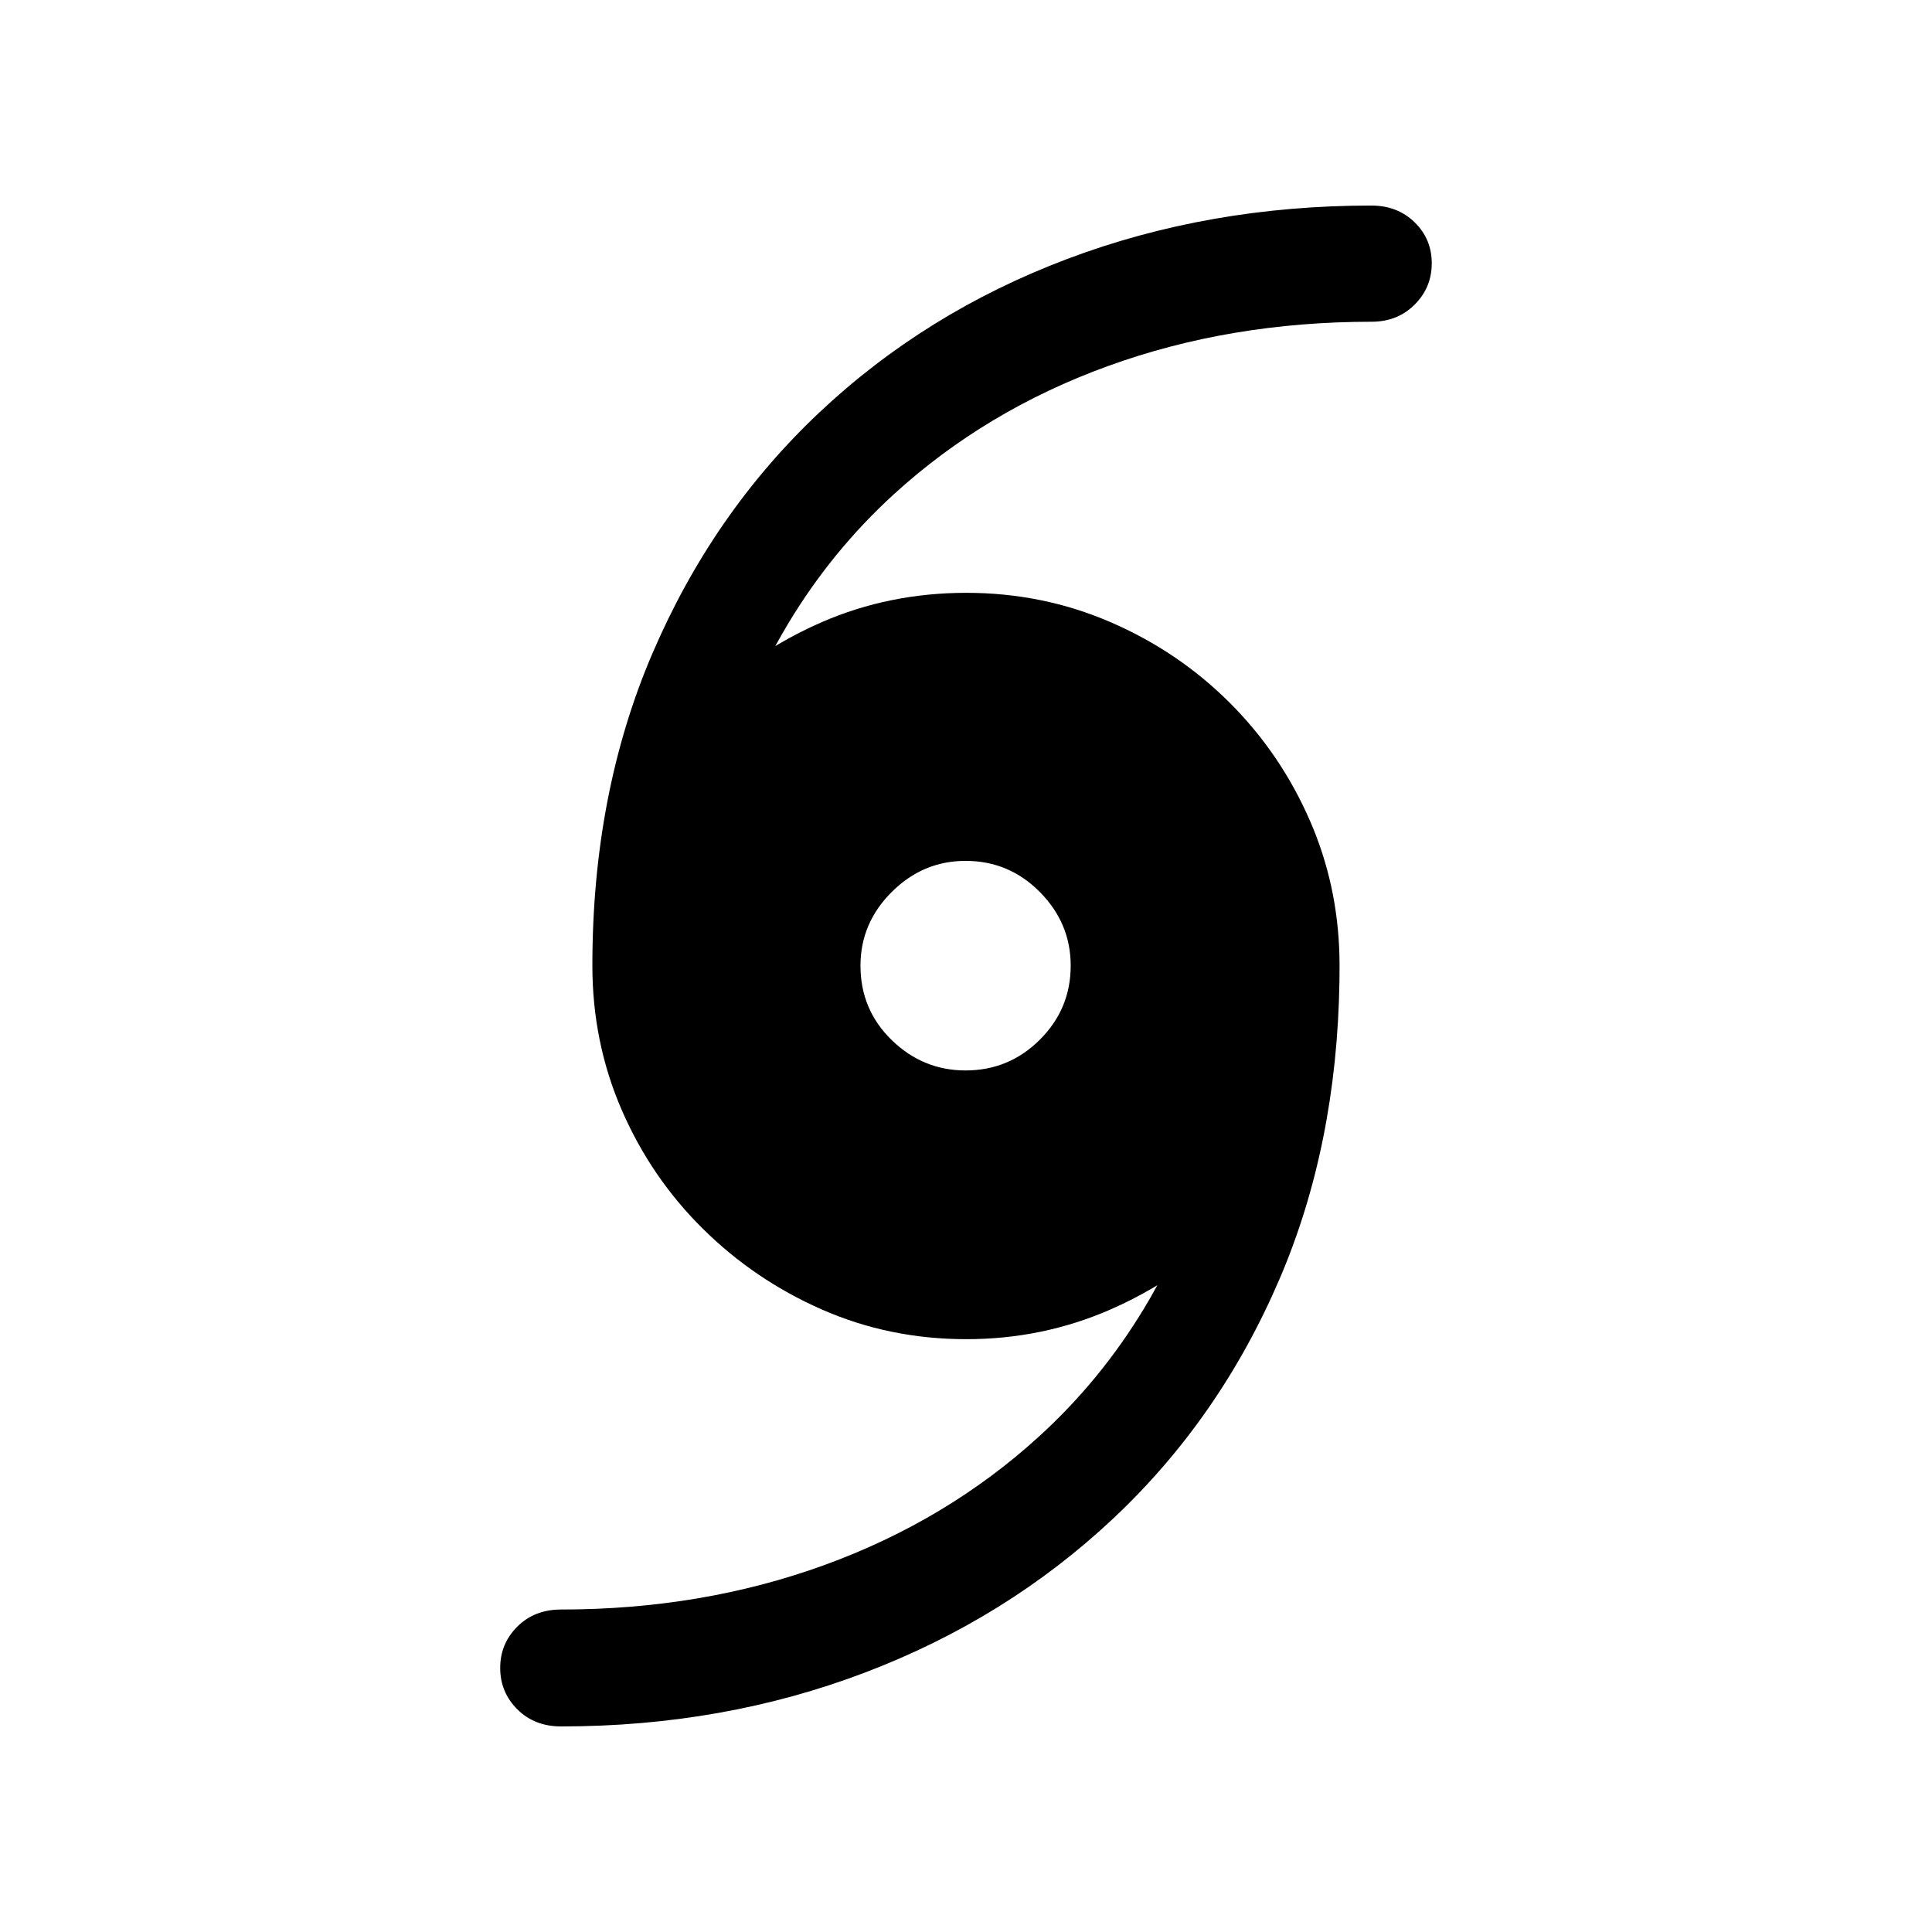 <?xml version="1.0" encoding="UTF-8"?>
<!-- Uploaded to: SVG Repo, www.svgrepo.com, Generator: SVG Repo Mixer Tools -->
<svg fill="#000000" width="800px" height="800px" version="1.1" viewBox="144 144 512 512" xmlns="http://www.w3.org/2000/svg">
 <path d="m507.48 198.48c4.574 0 8.375 1.477 11.406 4.426 3.027 2.953 4.543 6.574 4.543 10.867s-1.516 7.949-4.543 10.965c-3.027 3.019-6.828 4.527-11.406 4.527-25.031 0-48.344 3.926-69.941 11.773-21.598 7.848-40.504 19.184-56.723 34.008-10.93 9.992-20.258 21.418-27.977 34.273l-1.629 2.777-1.758 3.137 0.941-0.57c3.664-2.152 7.481-4.09 11.449-5.812 11.91-5.164 24.66-7.746 38.25-7.746 13.457 0 26.172 2.582 38.148 7.746 11.977 5.164 22.508 12.273 31.59 21.328 9.082 9.055 16.215 19.551 21.395 31.492 4.836 11.145 7.414 22.988 7.738 35.531l0.035 2.699-0.031 4.152c-0.457 28.938-5.731 55.191-15.812 78.75-10.562 24.684-25.266 45.879-44.105 63.586-18.84 17.707-40.773 31.324-65.805 40.848s-51.875 14.285-80.539 14.285c-4.711 0-8.578-1.508-11.605-4.527-3.027-3.019-4.543-6.676-4.543-10.965 0-4.293 1.516-7.949 4.543-10.965 3.027-3.019 6.898-4.527 11.605-4.527 24.895 0 48.141-3.926 69.742-11.773 21.598-7.848 40.539-19.184 56.82-34.008 10.977-9.992 20.316-21.387 28.02-34.184l1.625-2.762 1.797-3.223-0.977 0.594c-3.672 2.168-7.504 4.125-11.496 5.867-11.977 5.231-24.695 7.848-38.148 7.848-13.59 0-26.344-2.617-38.25-7.848-11.91-5.231-22.438-12.375-31.59-21.43-9.152-9.055-16.316-19.551-21.496-31.492-5.18-11.938-7.769-24.684-7.769-38.23 0-30.453 5.316-58.051 15.945-82.805 10.633-24.75 25.332-45.98 44.105-63.688 18.773-17.707 40.672-31.289 65.703-40.746s51.945-14.188 80.742-14.188zm-107.59 173.66c-7.535 0-14.062 2.75-19.578 8.25-5.516 5.5-8.277 12.008-8.277 19.52 0 7.781 2.758 14.355 8.277 19.719 5.516 5.367 12.043 8.051 19.578 8.051 7.672 0 14.23-2.715 19.68-8.148 5.449-5.434 8.176-11.973 8.176-19.621 0-7.512-2.727-14.02-8.176-19.52s-12.012-8.25-19.68-8.25z"/>
</svg>
